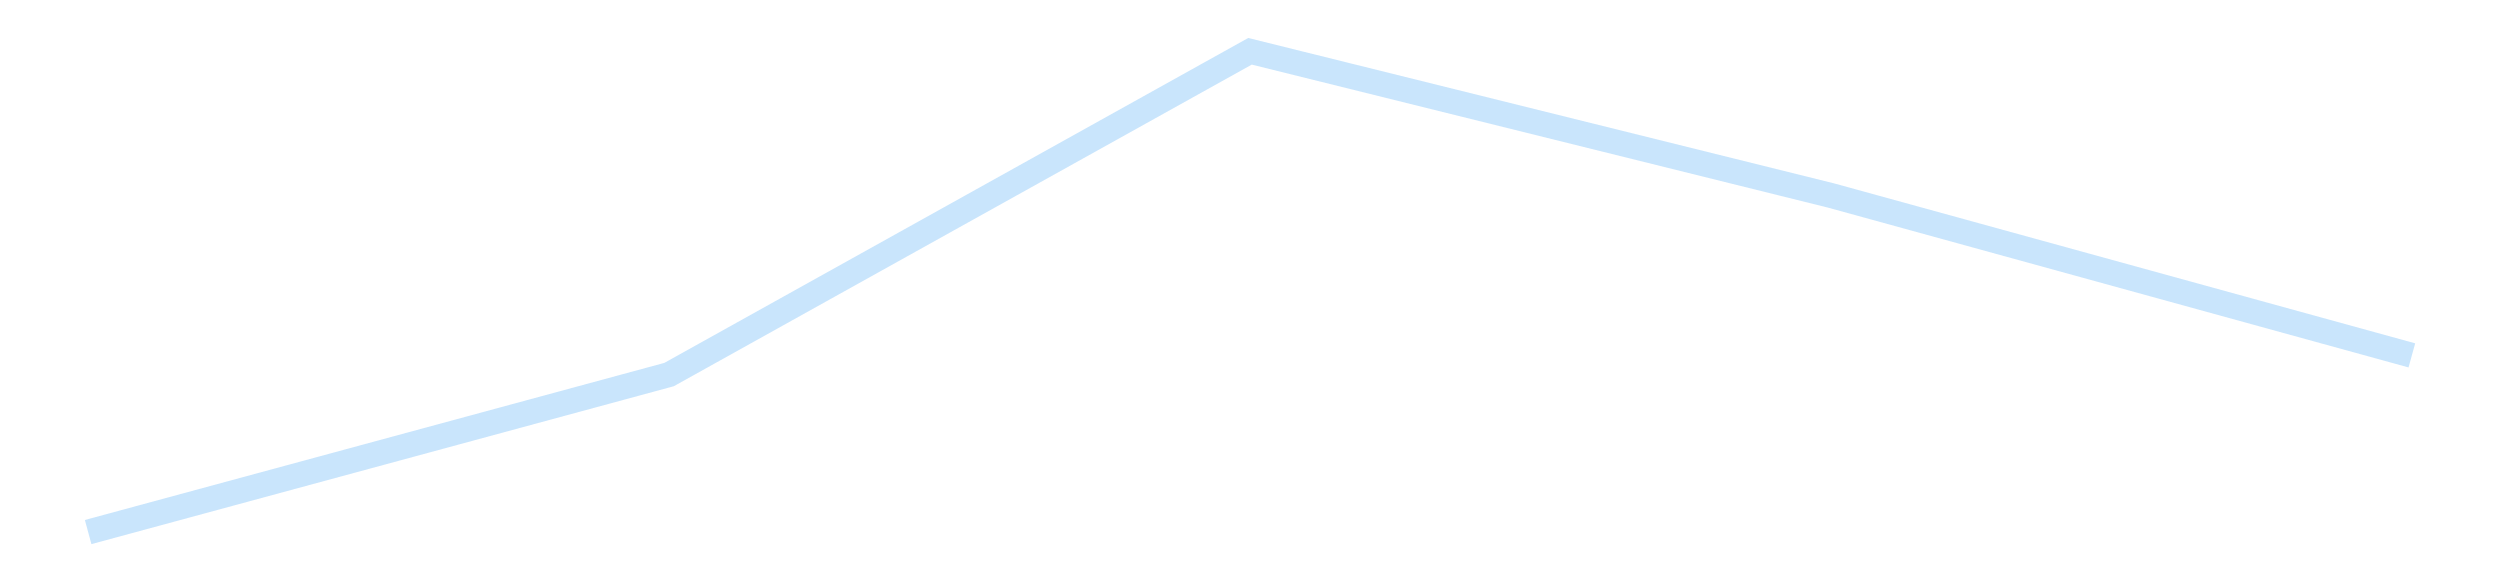 <?xml version='1.0' encoding='utf-8'?>
<svg xmlns="http://www.w3.org/2000/svg" xmlns:xlink="http://www.w3.org/1999/xlink" id="chart-4a2ea31b-b88d-44af-a866-3885012d313f" class="pygal-chart pygal-sparkline" viewBox="0 0 300 70" width="300" height="70"><!--Generated with pygal 3.0.4 (lxml) ©Kozea 2012-2016 on 2025-11-03--><!--http://pygal.org--><!--http://github.com/Kozea/pygal--><defs><style type="text/css">#chart-4a2ea31b-b88d-44af-a866-3885012d313f{-webkit-user-select:none;-webkit-font-smoothing:antialiased;font-family:Consolas,"Liberation Mono",Menlo,Courier,monospace}#chart-4a2ea31b-b88d-44af-a866-3885012d313f .title{font-family:Consolas,"Liberation Mono",Menlo,Courier,monospace;font-size:16px}#chart-4a2ea31b-b88d-44af-a866-3885012d313f .legends .legend text{font-family:Consolas,"Liberation Mono",Menlo,Courier,monospace;font-size:14px}#chart-4a2ea31b-b88d-44af-a866-3885012d313f .axis text{font-family:Consolas,"Liberation Mono",Menlo,Courier,monospace;font-size:10px}#chart-4a2ea31b-b88d-44af-a866-3885012d313f .axis text.major{font-family:Consolas,"Liberation Mono",Menlo,Courier,monospace;font-size:10px}#chart-4a2ea31b-b88d-44af-a866-3885012d313f .text-overlay text.value{font-family:Consolas,"Liberation Mono",Menlo,Courier,monospace;font-size:16px}#chart-4a2ea31b-b88d-44af-a866-3885012d313f .text-overlay text.label{font-family:Consolas,"Liberation Mono",Menlo,Courier,monospace;font-size:10px}#chart-4a2ea31b-b88d-44af-a866-3885012d313f .tooltip{font-family:Consolas,"Liberation Mono",Menlo,Courier,monospace;font-size:14px}#chart-4a2ea31b-b88d-44af-a866-3885012d313f text.no_data{font-family:Consolas,"Liberation Mono",Menlo,Courier,monospace;font-size:64px}
#chart-4a2ea31b-b88d-44af-a866-3885012d313f{background-color:transparent}#chart-4a2ea31b-b88d-44af-a866-3885012d313f path,#chart-4a2ea31b-b88d-44af-a866-3885012d313f line,#chart-4a2ea31b-b88d-44af-a866-3885012d313f rect,#chart-4a2ea31b-b88d-44af-a866-3885012d313f circle{-webkit-transition:150ms;-moz-transition:150ms;transition:150ms}#chart-4a2ea31b-b88d-44af-a866-3885012d313f .graph &gt; .background{fill:transparent}#chart-4a2ea31b-b88d-44af-a866-3885012d313f .plot &gt; .background{fill:transparent}#chart-4a2ea31b-b88d-44af-a866-3885012d313f .graph{fill:rgba(0,0,0,.87)}#chart-4a2ea31b-b88d-44af-a866-3885012d313f text.no_data{fill:rgba(0,0,0,1)}#chart-4a2ea31b-b88d-44af-a866-3885012d313f .title{fill:rgba(0,0,0,1)}#chart-4a2ea31b-b88d-44af-a866-3885012d313f .legends .legend text{fill:rgba(0,0,0,.87)}#chart-4a2ea31b-b88d-44af-a866-3885012d313f .legends .legend:hover text{fill:rgba(0,0,0,1)}#chart-4a2ea31b-b88d-44af-a866-3885012d313f .axis .line{stroke:rgba(0,0,0,1)}#chart-4a2ea31b-b88d-44af-a866-3885012d313f .axis .guide.line{stroke:rgba(0,0,0,.54)}#chart-4a2ea31b-b88d-44af-a866-3885012d313f .axis .major.line{stroke:rgba(0,0,0,.87)}#chart-4a2ea31b-b88d-44af-a866-3885012d313f .axis text.major{fill:rgba(0,0,0,1)}#chart-4a2ea31b-b88d-44af-a866-3885012d313f .axis.y .guides:hover .guide.line,#chart-4a2ea31b-b88d-44af-a866-3885012d313f .line-graph .axis.x .guides:hover .guide.line,#chart-4a2ea31b-b88d-44af-a866-3885012d313f .stackedline-graph .axis.x .guides:hover .guide.line,#chart-4a2ea31b-b88d-44af-a866-3885012d313f .xy-graph .axis.x .guides:hover .guide.line{stroke:rgba(0,0,0,1)}#chart-4a2ea31b-b88d-44af-a866-3885012d313f .axis .guides:hover text{fill:rgba(0,0,0,1)}#chart-4a2ea31b-b88d-44af-a866-3885012d313f .reactive{fill-opacity:.7;stroke-opacity:.8;stroke-width:3}#chart-4a2ea31b-b88d-44af-a866-3885012d313f .ci{stroke:rgba(0,0,0,.87)}#chart-4a2ea31b-b88d-44af-a866-3885012d313f .reactive.active,#chart-4a2ea31b-b88d-44af-a866-3885012d313f .active .reactive{fill-opacity:.8;stroke-opacity:.9;stroke-width:4}#chart-4a2ea31b-b88d-44af-a866-3885012d313f .ci .reactive.active{stroke-width:1.5}#chart-4a2ea31b-b88d-44af-a866-3885012d313f .series text{fill:rgba(0,0,0,1)}#chart-4a2ea31b-b88d-44af-a866-3885012d313f .tooltip rect{fill:transparent;stroke:rgba(0,0,0,1);-webkit-transition:opacity 150ms;-moz-transition:opacity 150ms;transition:opacity 150ms}#chart-4a2ea31b-b88d-44af-a866-3885012d313f .tooltip .label{fill:rgba(0,0,0,.87)}#chart-4a2ea31b-b88d-44af-a866-3885012d313f .tooltip .label{fill:rgba(0,0,0,.87)}#chart-4a2ea31b-b88d-44af-a866-3885012d313f .tooltip .legend{font-size:.8em;fill:rgba(0,0,0,.54)}#chart-4a2ea31b-b88d-44af-a866-3885012d313f .tooltip .x_label{font-size:.6em;fill:rgba(0,0,0,1)}#chart-4a2ea31b-b88d-44af-a866-3885012d313f .tooltip .xlink{font-size:.5em;text-decoration:underline}#chart-4a2ea31b-b88d-44af-a866-3885012d313f .tooltip .value{font-size:1.5em}#chart-4a2ea31b-b88d-44af-a866-3885012d313f .bound{font-size:.5em}#chart-4a2ea31b-b88d-44af-a866-3885012d313f .max-value{font-size:.75em;fill:rgba(0,0,0,.54)}#chart-4a2ea31b-b88d-44af-a866-3885012d313f .map-element{fill:transparent;stroke:rgba(0,0,0,.54) !important}#chart-4a2ea31b-b88d-44af-a866-3885012d313f .map-element .reactive{fill-opacity:inherit;stroke-opacity:inherit}#chart-4a2ea31b-b88d-44af-a866-3885012d313f .color-0,#chart-4a2ea31b-b88d-44af-a866-3885012d313f .color-0 a:visited{stroke:#bbdefb;fill:#bbdefb}#chart-4a2ea31b-b88d-44af-a866-3885012d313f .text-overlay .color-0 text{fill:black}
#chart-4a2ea31b-b88d-44af-a866-3885012d313f text.no_data{text-anchor:middle}#chart-4a2ea31b-b88d-44af-a866-3885012d313f .guide.line{fill:none}#chart-4a2ea31b-b88d-44af-a866-3885012d313f .centered{text-anchor:middle}#chart-4a2ea31b-b88d-44af-a866-3885012d313f .title{text-anchor:middle}#chart-4a2ea31b-b88d-44af-a866-3885012d313f .legends .legend text{fill-opacity:1}#chart-4a2ea31b-b88d-44af-a866-3885012d313f .axis.x text{text-anchor:middle}#chart-4a2ea31b-b88d-44af-a866-3885012d313f .axis.x:not(.web) text[transform]{text-anchor:start}#chart-4a2ea31b-b88d-44af-a866-3885012d313f .axis.x:not(.web) text[transform].backwards{text-anchor:end}#chart-4a2ea31b-b88d-44af-a866-3885012d313f .axis.y text{text-anchor:end}#chart-4a2ea31b-b88d-44af-a866-3885012d313f .axis.y text[transform].backwards{text-anchor:start}#chart-4a2ea31b-b88d-44af-a866-3885012d313f .axis.y2 text{text-anchor:start}#chart-4a2ea31b-b88d-44af-a866-3885012d313f .axis.y2 text[transform].backwards{text-anchor:end}#chart-4a2ea31b-b88d-44af-a866-3885012d313f .axis .guide.line{stroke-dasharray:4,4;stroke:black}#chart-4a2ea31b-b88d-44af-a866-3885012d313f .axis .major.guide.line{stroke-dasharray:6,6;stroke:black}#chart-4a2ea31b-b88d-44af-a866-3885012d313f .horizontal .axis.y .guide.line,#chart-4a2ea31b-b88d-44af-a866-3885012d313f .horizontal .axis.y2 .guide.line,#chart-4a2ea31b-b88d-44af-a866-3885012d313f .vertical .axis.x .guide.line{opacity:0}#chart-4a2ea31b-b88d-44af-a866-3885012d313f .horizontal .axis.always_show .guide.line,#chart-4a2ea31b-b88d-44af-a866-3885012d313f .vertical .axis.always_show .guide.line{opacity:1 !important}#chart-4a2ea31b-b88d-44af-a866-3885012d313f .axis.y .guides:hover .guide.line,#chart-4a2ea31b-b88d-44af-a866-3885012d313f .axis.y2 .guides:hover .guide.line,#chart-4a2ea31b-b88d-44af-a866-3885012d313f .axis.x .guides:hover .guide.line{opacity:1}#chart-4a2ea31b-b88d-44af-a866-3885012d313f .axis .guides:hover text{opacity:1}#chart-4a2ea31b-b88d-44af-a866-3885012d313f .nofill{fill:none}#chart-4a2ea31b-b88d-44af-a866-3885012d313f .subtle-fill{fill-opacity:.2}#chart-4a2ea31b-b88d-44af-a866-3885012d313f .dot{stroke-width:1px;fill-opacity:1;stroke-opacity:1}#chart-4a2ea31b-b88d-44af-a866-3885012d313f .dot.active{stroke-width:5px}#chart-4a2ea31b-b88d-44af-a866-3885012d313f .dot.negative{fill:transparent}#chart-4a2ea31b-b88d-44af-a866-3885012d313f text,#chart-4a2ea31b-b88d-44af-a866-3885012d313f tspan{stroke:none !important}#chart-4a2ea31b-b88d-44af-a866-3885012d313f .series text.active{opacity:1}#chart-4a2ea31b-b88d-44af-a866-3885012d313f .tooltip rect{fill-opacity:.95;stroke-width:.5}#chart-4a2ea31b-b88d-44af-a866-3885012d313f .tooltip text{fill-opacity:1}#chart-4a2ea31b-b88d-44af-a866-3885012d313f .showable{visibility:hidden}#chart-4a2ea31b-b88d-44af-a866-3885012d313f .showable.shown{visibility:visible}#chart-4a2ea31b-b88d-44af-a866-3885012d313f .gauge-background{fill:rgba(229,229,229,1);stroke:none}#chart-4a2ea31b-b88d-44af-a866-3885012d313f .bg-lines{stroke:transparent;stroke-width:2px}</style><script type="text/javascript">window.pygal = window.pygal || {};window.pygal.config = window.pygal.config || {};window.pygal.config['4a2ea31b-b88d-44af-a866-3885012d313f'] = {"allow_interruptions": false, "box_mode": "extremes", "classes": ["pygal-chart", "pygal-sparkline"], "css": ["file://style.css", "file://graph.css"], "defs": [], "disable_xml_declaration": false, "dots_size": 2.5, "dynamic_print_values": false, "explicit_size": true, "fill": false, "force_uri_protocol": "https", "formatter": null, "half_pie": false, "height": 70, "include_x_axis": false, "inner_radius": 0, "interpolate": null, "interpolation_parameters": {}, "interpolation_precision": 250, "inverse_y_axis": false, "js": [], "legend_at_bottom": false, "legend_at_bottom_columns": null, "legend_box_size": 12, "logarithmic": false, "margin": 5, "margin_bottom": null, "margin_left": null, "margin_right": null, "margin_top": null, "max_scale": 2, "min_scale": 1, "missing_value_fill_truncation": "x", "no_data_text": "", "no_prefix": false, "order_min": null, "pretty_print": false, "print_labels": false, "print_values": false, "print_values_position": "center", "print_zeroes": true, "range": null, "rounded_bars": null, "secondary_range": null, "show_dots": false, "show_legend": false, "show_minor_x_labels": true, "show_minor_y_labels": true, "show_only_major_dots": false, "show_x_guides": false, "show_x_labels": false, "show_y_guides": true, "show_y_labels": false, "spacing": 0, "stack_from_top": false, "strict": false, "stroke": true, "stroke_style": null, "style": {"background": "transparent", "ci_colors": [], "colors": ["#bbdefb"], "dot_opacity": "1", "font_family": "Consolas, \"Liberation Mono\", Menlo, Courier, monospace", "foreground": "rgba(0, 0, 0, .87)", "foreground_strong": "rgba(0, 0, 0, 1)", "foreground_subtle": "rgba(0, 0, 0, .54)", "guide_stroke_color": "black", "guide_stroke_dasharray": "4,4", "label_font_family": "Consolas, \"Liberation Mono\", Menlo, Courier, monospace", "label_font_size": 10, "legend_font_family": "Consolas, \"Liberation Mono\", Menlo, Courier, monospace", "legend_font_size": 14, "major_guide_stroke_color": "black", "major_guide_stroke_dasharray": "6,6", "major_label_font_family": "Consolas, \"Liberation Mono\", Menlo, Courier, monospace", "major_label_font_size": 10, "no_data_font_family": "Consolas, \"Liberation Mono\", Menlo, Courier, monospace", "no_data_font_size": 64, "opacity": ".7", "opacity_hover": ".8", "plot_background": "transparent", "stroke_opacity": ".8", "stroke_opacity_hover": ".9", "stroke_width": 3, "stroke_width_hover": "4", "title_font_family": "Consolas, \"Liberation Mono\", Menlo, Courier, monospace", "title_font_size": 16, "tooltip_font_family": "Consolas, \"Liberation Mono\", Menlo, Courier, monospace", "tooltip_font_size": 14, "transition": "150ms", "value_background": "rgba(229, 229, 229, 1)", "value_colors": [], "value_font_family": "Consolas, \"Liberation Mono\", Menlo, Courier, monospace", "value_font_size": 16, "value_label_font_family": "Consolas, \"Liberation Mono\", Menlo, Courier, monospace", "value_label_font_size": 10}, "title": null, "tooltip_border_radius": 0, "tooltip_fancy_mode": true, "truncate_label": null, "truncate_legend": null, "width": 300, "x_label_rotation": 0, "x_labels": null, "x_labels_major": null, "x_labels_major_count": null, "x_labels_major_every": null, "x_title": null, "xrange": null, "y_label_rotation": 0, "y_labels": null, "y_labels_major": null, "y_labels_major_count": null, "y_labels_major_every": null, "y_title": null, "zero": 0, "legends": [""]}</script></defs><title>Pygal</title><g class="graph line-graph vertical"><rect x="0" y="0" width="300" height="70" class="background"/><g transform="translate(5, 5)" class="plot"><rect x="0" y="0" width="290" height="60" class="background"/><g class="series serie-0 color-0"><path d="M5.577 58.846 L75.288 39.947 145 1.154 214.712 18.457 284.423 37.646" class="line reactive nofill"/></g></g><g class="titles"/><g transform="translate(5, 5)" class="plot overlay"><g class="series serie-0 color-0"/></g><g transform="translate(5, 5)" class="plot text-overlay"><g class="series serie-0 color-0"/></g><g transform="translate(5, 5)" class="plot tooltip-overlay"><g transform="translate(0 0)" style="opacity: 0" class="tooltip"><rect rx="0" ry="0" width="0" height="0" class="tooltip-box"/><g class="text"/></g></g></g></svg>